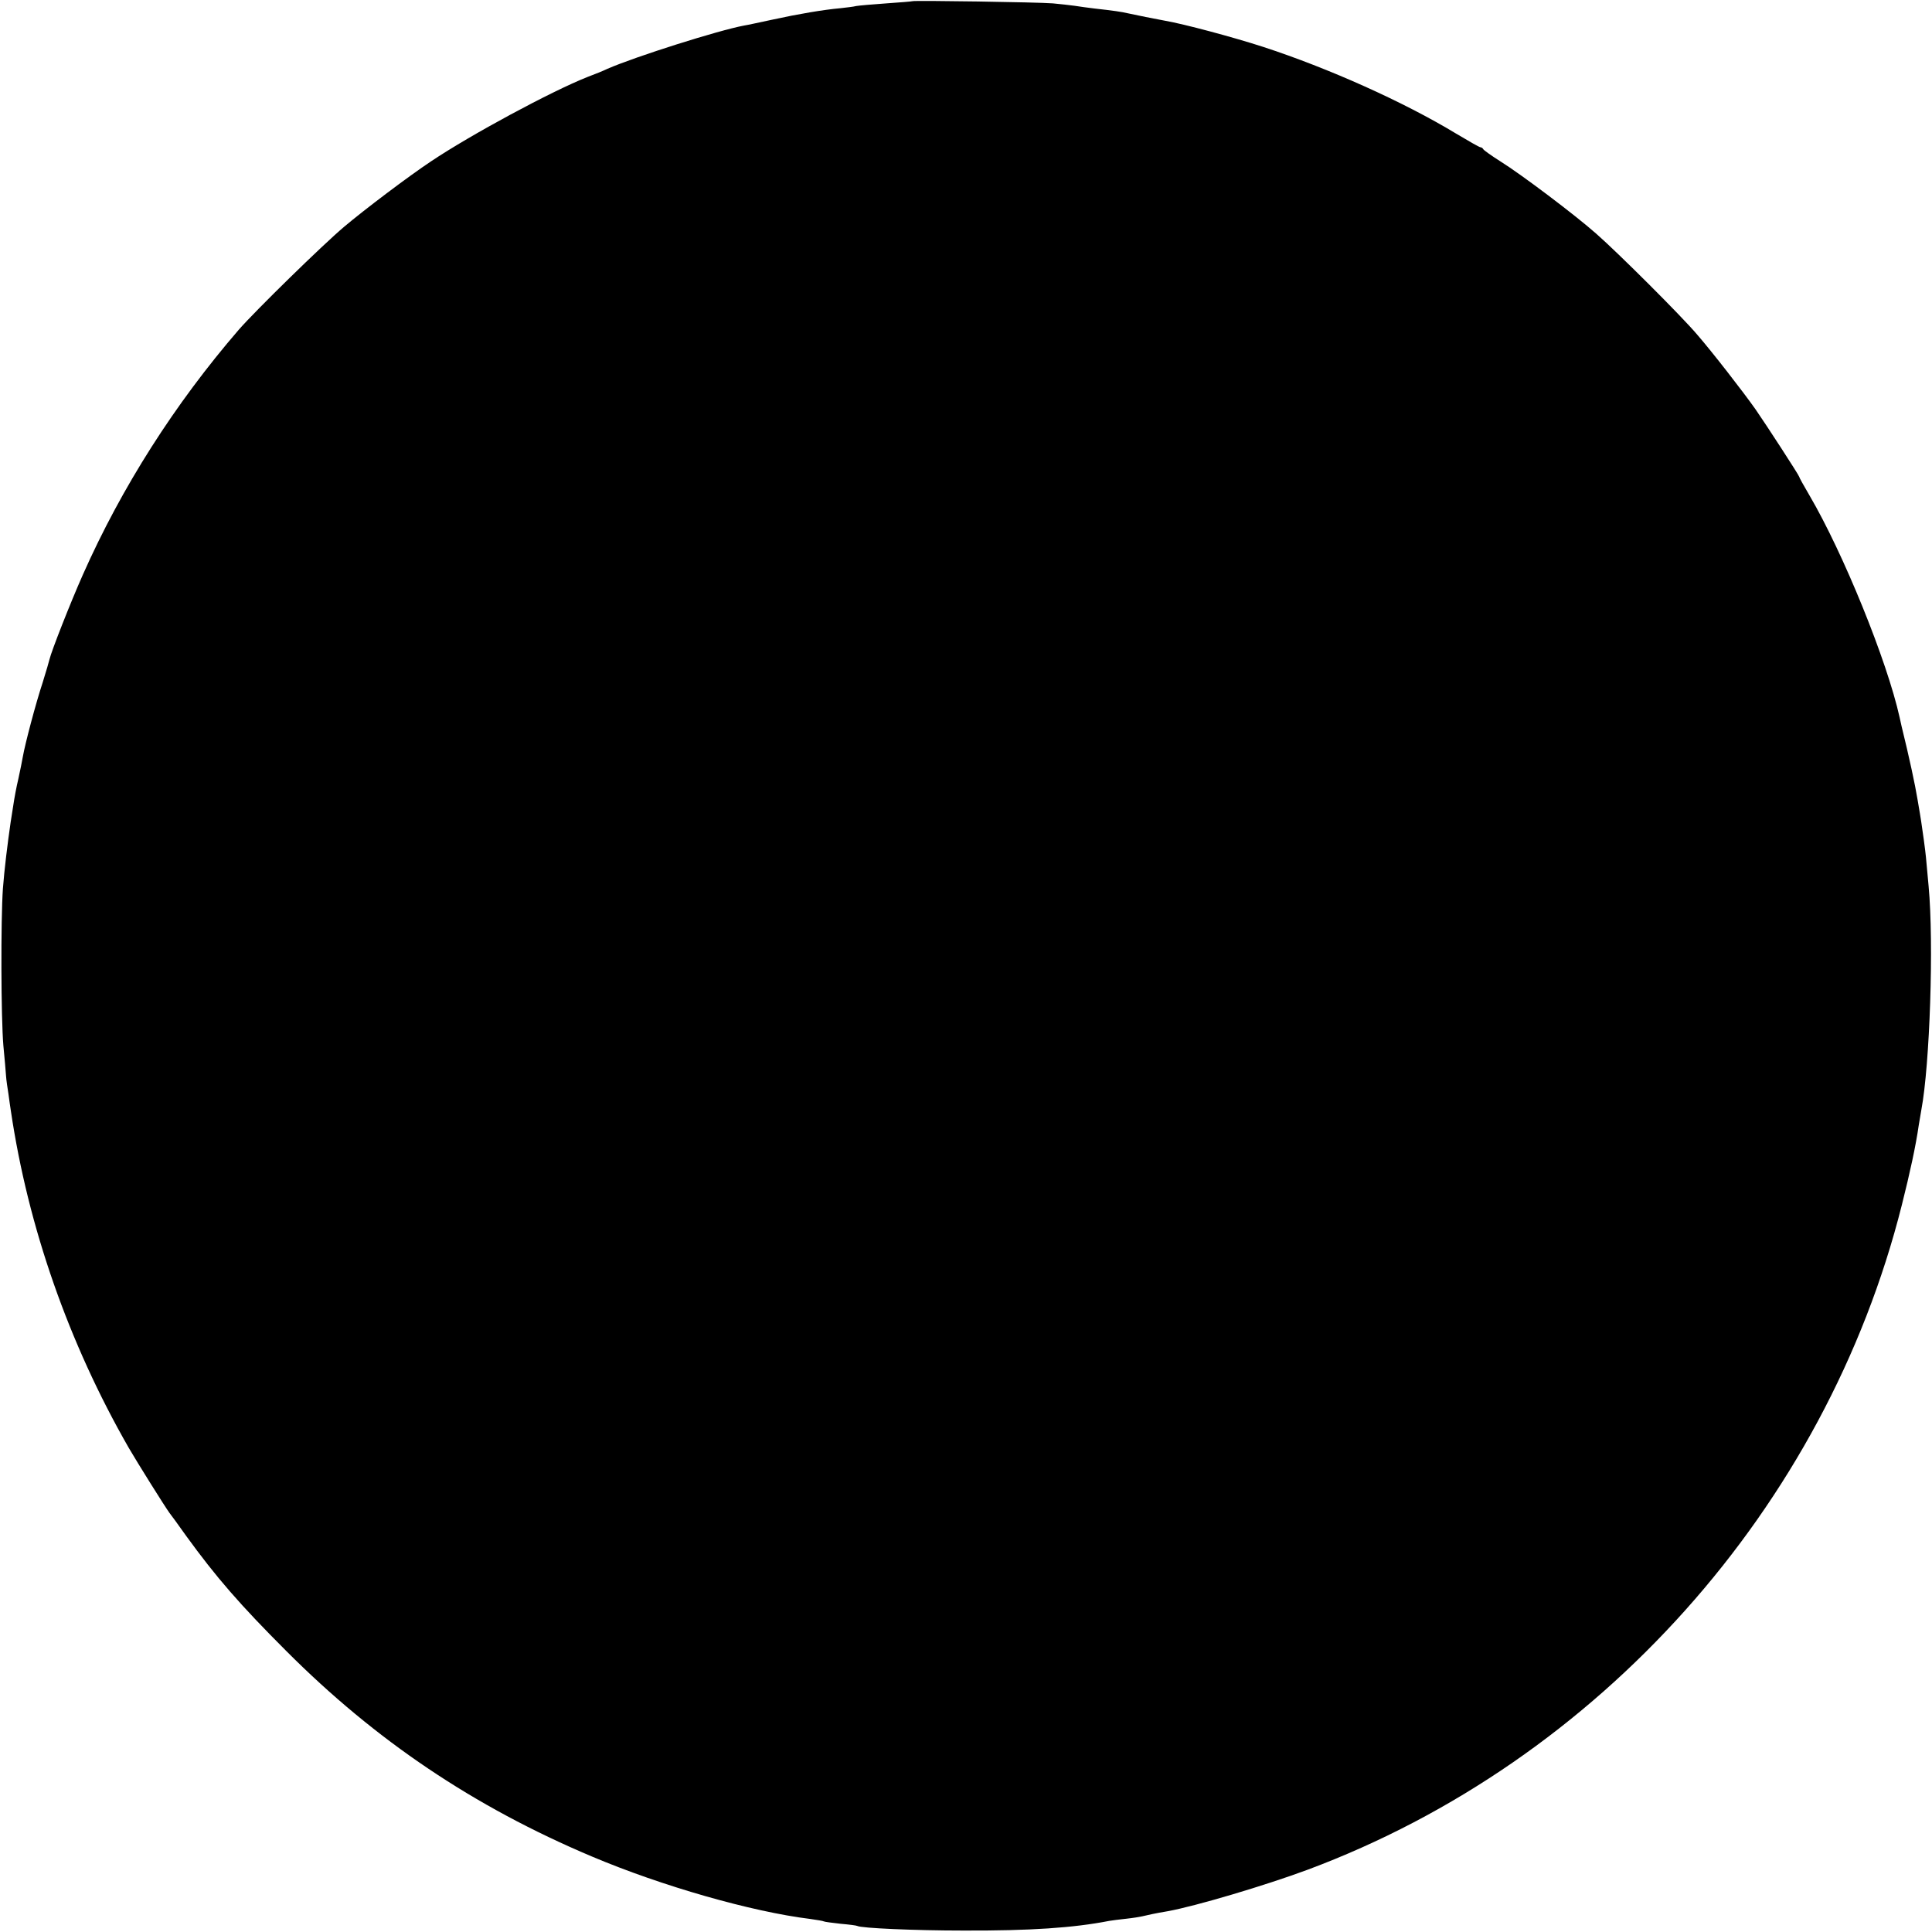 <?xml version="1.0" standalone="no"?>
<!DOCTYPE svg PUBLIC "-//W3C//DTD SVG 20010904//EN"
 "http://www.w3.org/TR/2001/REC-SVG-20010904/DTD/svg10.dtd">
<svg version="1.0" xmlns="http://www.w3.org/2000/svg"
 width="800pt" height="800pt" viewBox="0 0 800 800"
 preserveAspectRatio="xMidYMid meet">
<g transform="translate(0,800) scale(0.1,-0.1)"
fill="#000000" stroke="none">
<path d="M3778 7995 c-2 -1 -50 -5 -108 -9 -58 -4 -114 -9 -125 -11 -11 -3
-40 -6 -65 -9 -69 -6 -175 -24 -280 -47 -52 -11 -106 -23 -120 -25 -106 -20
-448 -128 -565 -179 -16 -8 -54 -23 -83 -34 -149 -59 -483 -239 -647 -349 -92
-61 -276 -200 -360 -271 -89 -75 -368 -348 -436 -426 -265 -307 -485 -652
-646 -1015 -52 -117 -130 -316 -138 -350 -2 -8 -14 -51 -28 -95 -30 -91 -73
-255 -82 -306 -3 -19 -12 -61 -19 -94 -8 -33 -17 -82 -21 -110 -4 -27 -9 -59
-11 -70 -13 -90 -26 -195 -32 -275 -9 -129 -8 -533 2 -650 5 -52 10 -109 11
-125 1 -17 6 -50 10 -75 3 -25 8 -56 10 -70 71 -480 239 -961 488 -1395 36
-62 150 -244 169 -270 4 -5 36 -48 69 -95 124 -171 223 -285 414 -476 370
-371 777 -645 1265 -851 291 -123 662 -229 905 -259 28 -4 53 -8 56 -10 3 -2
35 -6 70 -10 35 -3 66 -7 69 -9 16 -9 235 -19 440 -19 275 -1 455 11 603 40
11 2 43 6 71 9 28 3 58 8 66 10 16 4 56 13 105 21 116 21 405 107 580 172
1206 450 2145 1500 2460 2752 34 135 58 246 70 330 4 25 9 54 11 65 35 186 52
689 30 925 -5 52 -10 106 -11 120 -2 24 -15 119 -20 150 -1 8 -8 49 -15 90
-10 61 -34 173 -66 303 -2 9 -6 26 -8 36 -52 235 -234 682 -373 919 -24 41
-43 75 -43 78 0 5 -137 216 -180 278 -52 74 -182 241 -242 310 -64 76 -330
341 -418 418 -88 78 -311 246 -396 299 -38 24 -70 47 -72 51 -2 4 -7 8 -11 8
-5 0 -50 26 -102 57 -218 132 -529 271 -799 359 -123 40 -329 95 -405 108 -39
7 -123 24 -155 31 -25 6 -59 11 -140 20 -25 3 -61 8 -80 11 -20 3 -60 7 -90
10 -60 5 -577 13 -582 9z"/>
</g>
</svg>
